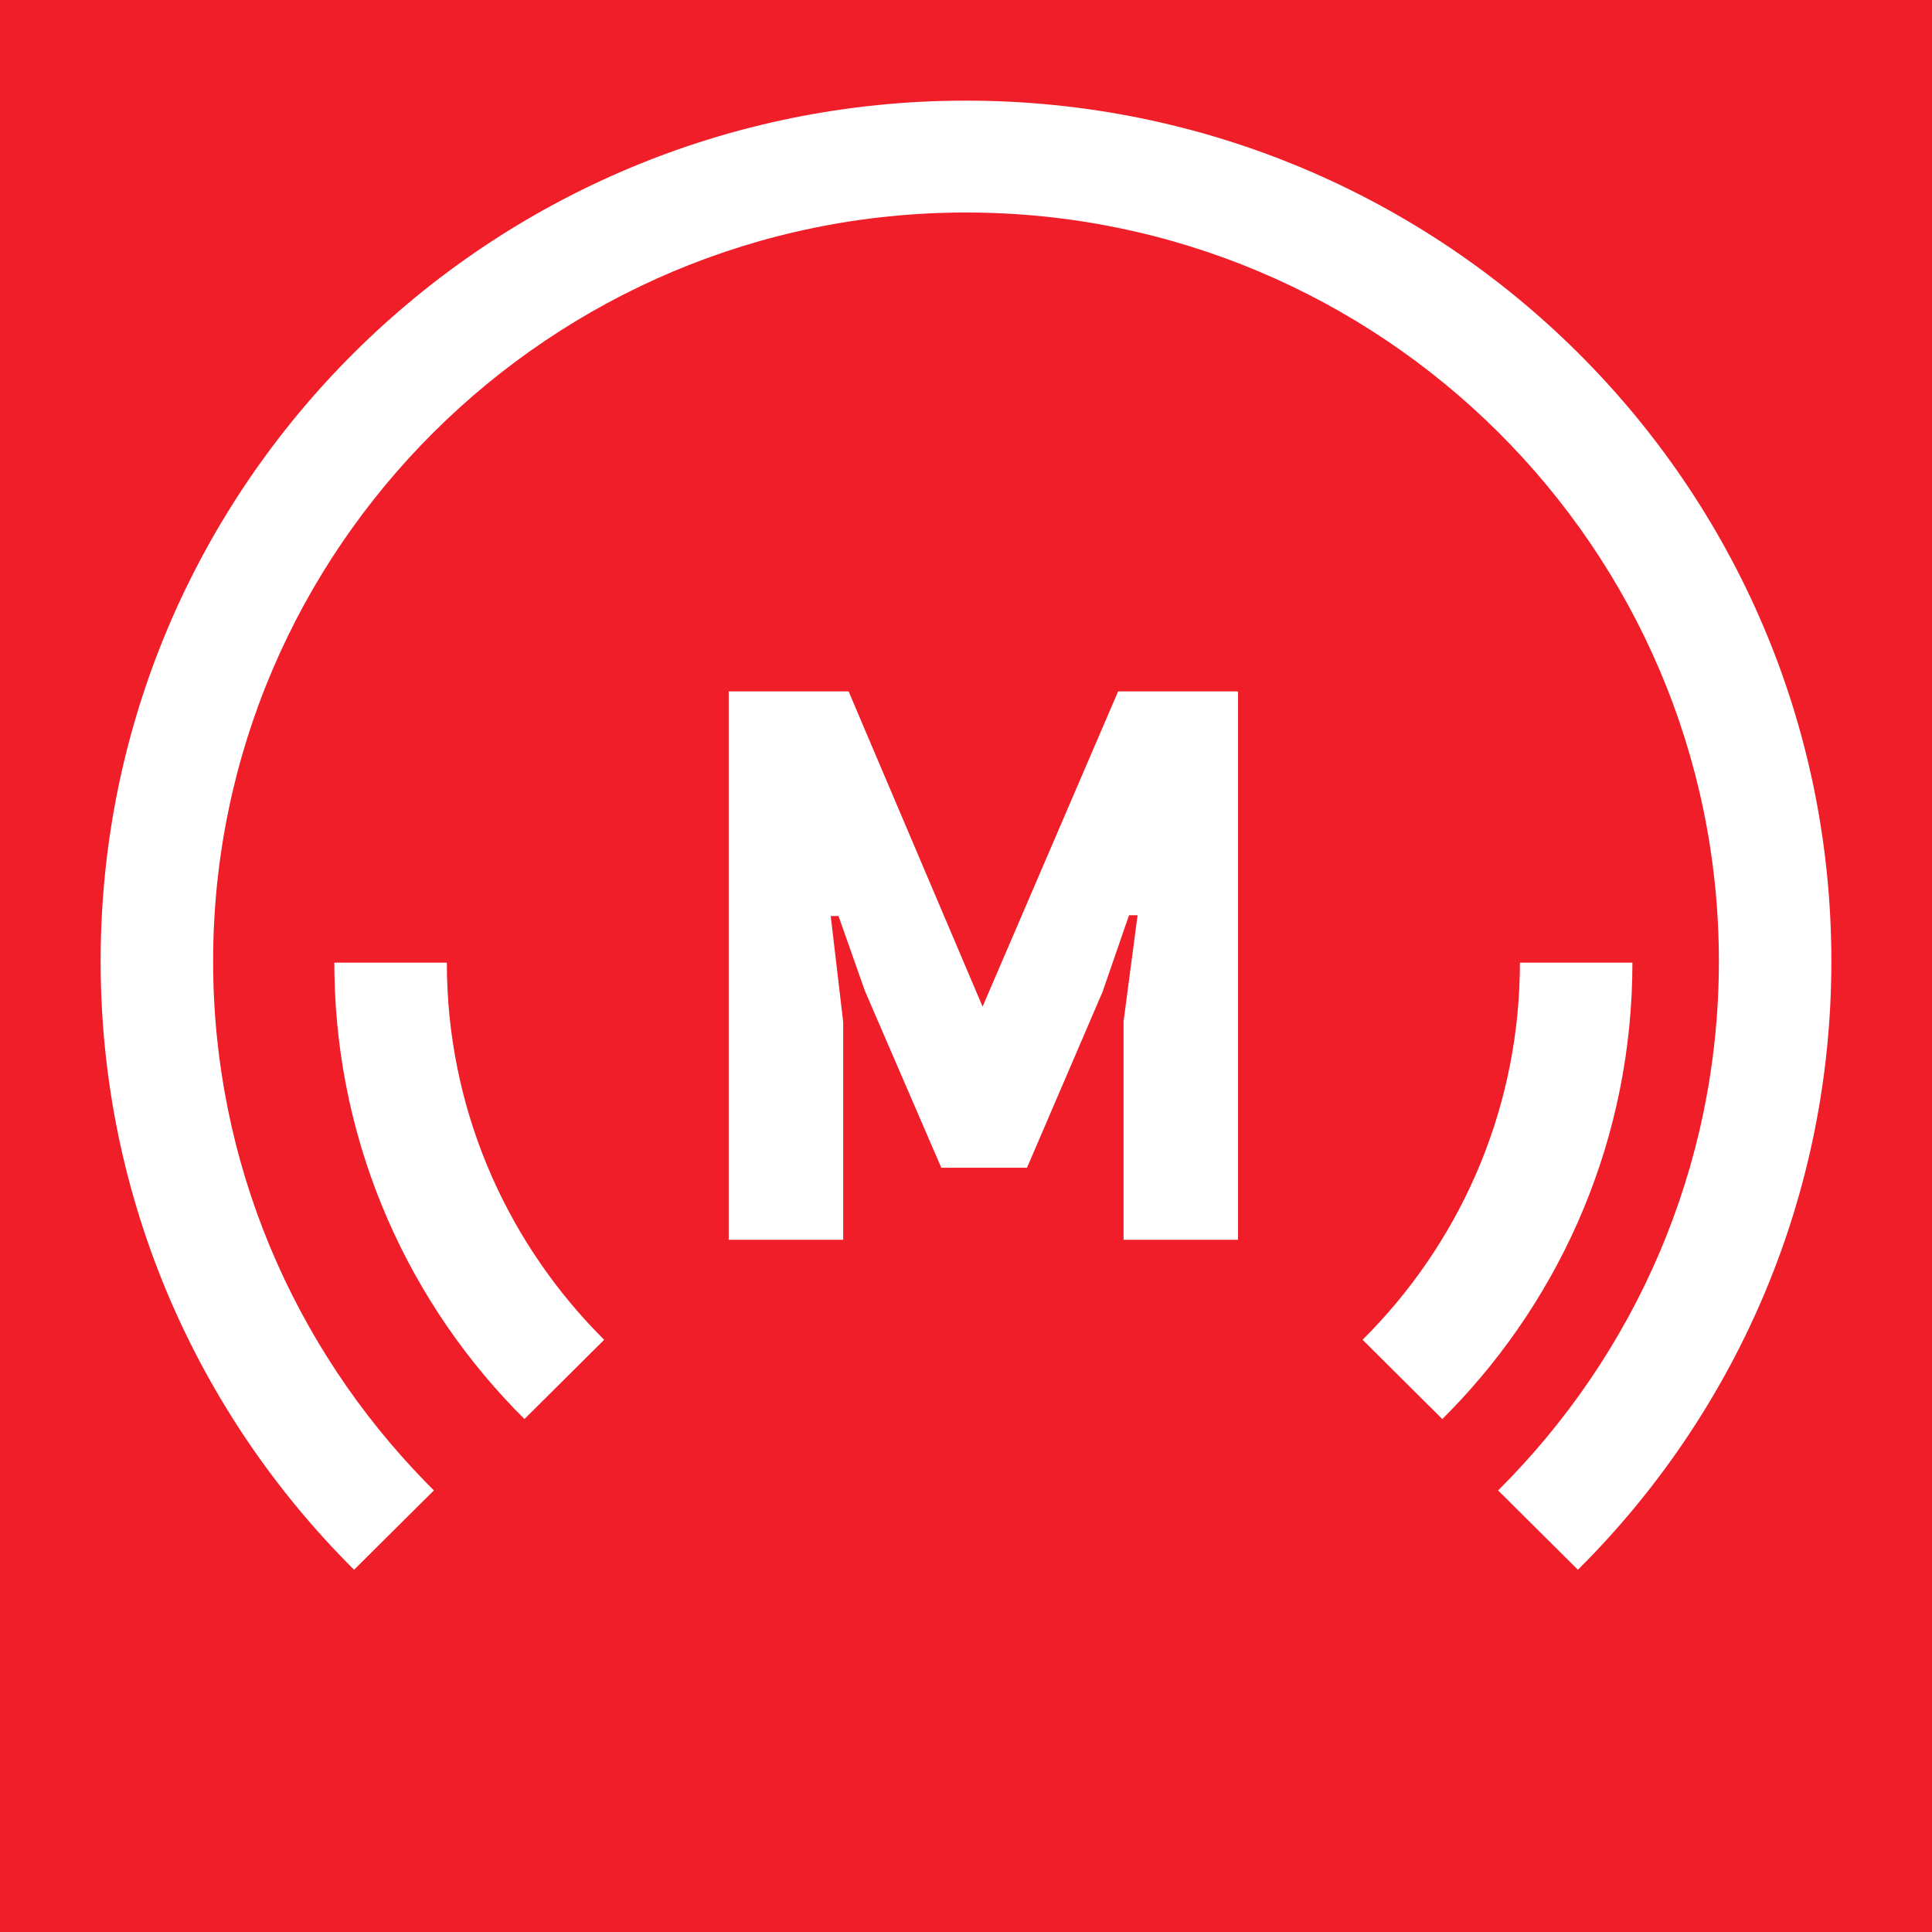 <svg width="138" height="138" viewBox="0 0 138 138" fill="none" xmlns="http://www.w3.org/2000/svg">
<rect width="138" height="138" fill="#F01E28"/>
<path fill-rule="evenodd" clip-rule="evenodd" d="M69 7.188C103.138 7.188 130.812 34.71 130.812 68.659C130.812 85.314 124.152 100.422 113.336 111.491L112.707 112.125L107.008 106.458C116.746 96.773 122.777 83.404 122.777 68.659C122.777 39.169 98.653 15.179 69 15.179C39.346 15.179 15.223 39.169 15.223 68.659C15.223 83.097 21.005 96.216 30.388 105.847L30.992 106.458L25.291 112.125C14.107 101.002 7.188 85.634 7.188 68.659C7.188 34.71 34.862 7.188 69 7.188ZM116.601 68.76C116.601 81.202 111.645 92.493 103.589 100.788L103.022 101.361L97.327 95.698C104.079 88.983 108.331 79.782 108.556 69.61L108.565 68.76H116.601ZM31.917 68.76C31.917 78.985 35.986 88.281 42.598 95.133L43.155 95.698L37.46 101.36C29.261 93.208 24.119 82.014 23.889 69.627L23.881 68.76H31.917ZM60.615 49.386L70.185 71.902L79.865 49.386H88.431V88.556H80.255V72.954L81.256 65.375H80.644L78.752 70.851L73.356 83.41H67.236L61.786 70.796L59.894 65.431H59.338L60.228 73.009V88.556H52.05V49.386H60.615Z" fill="white"/>
</svg>
